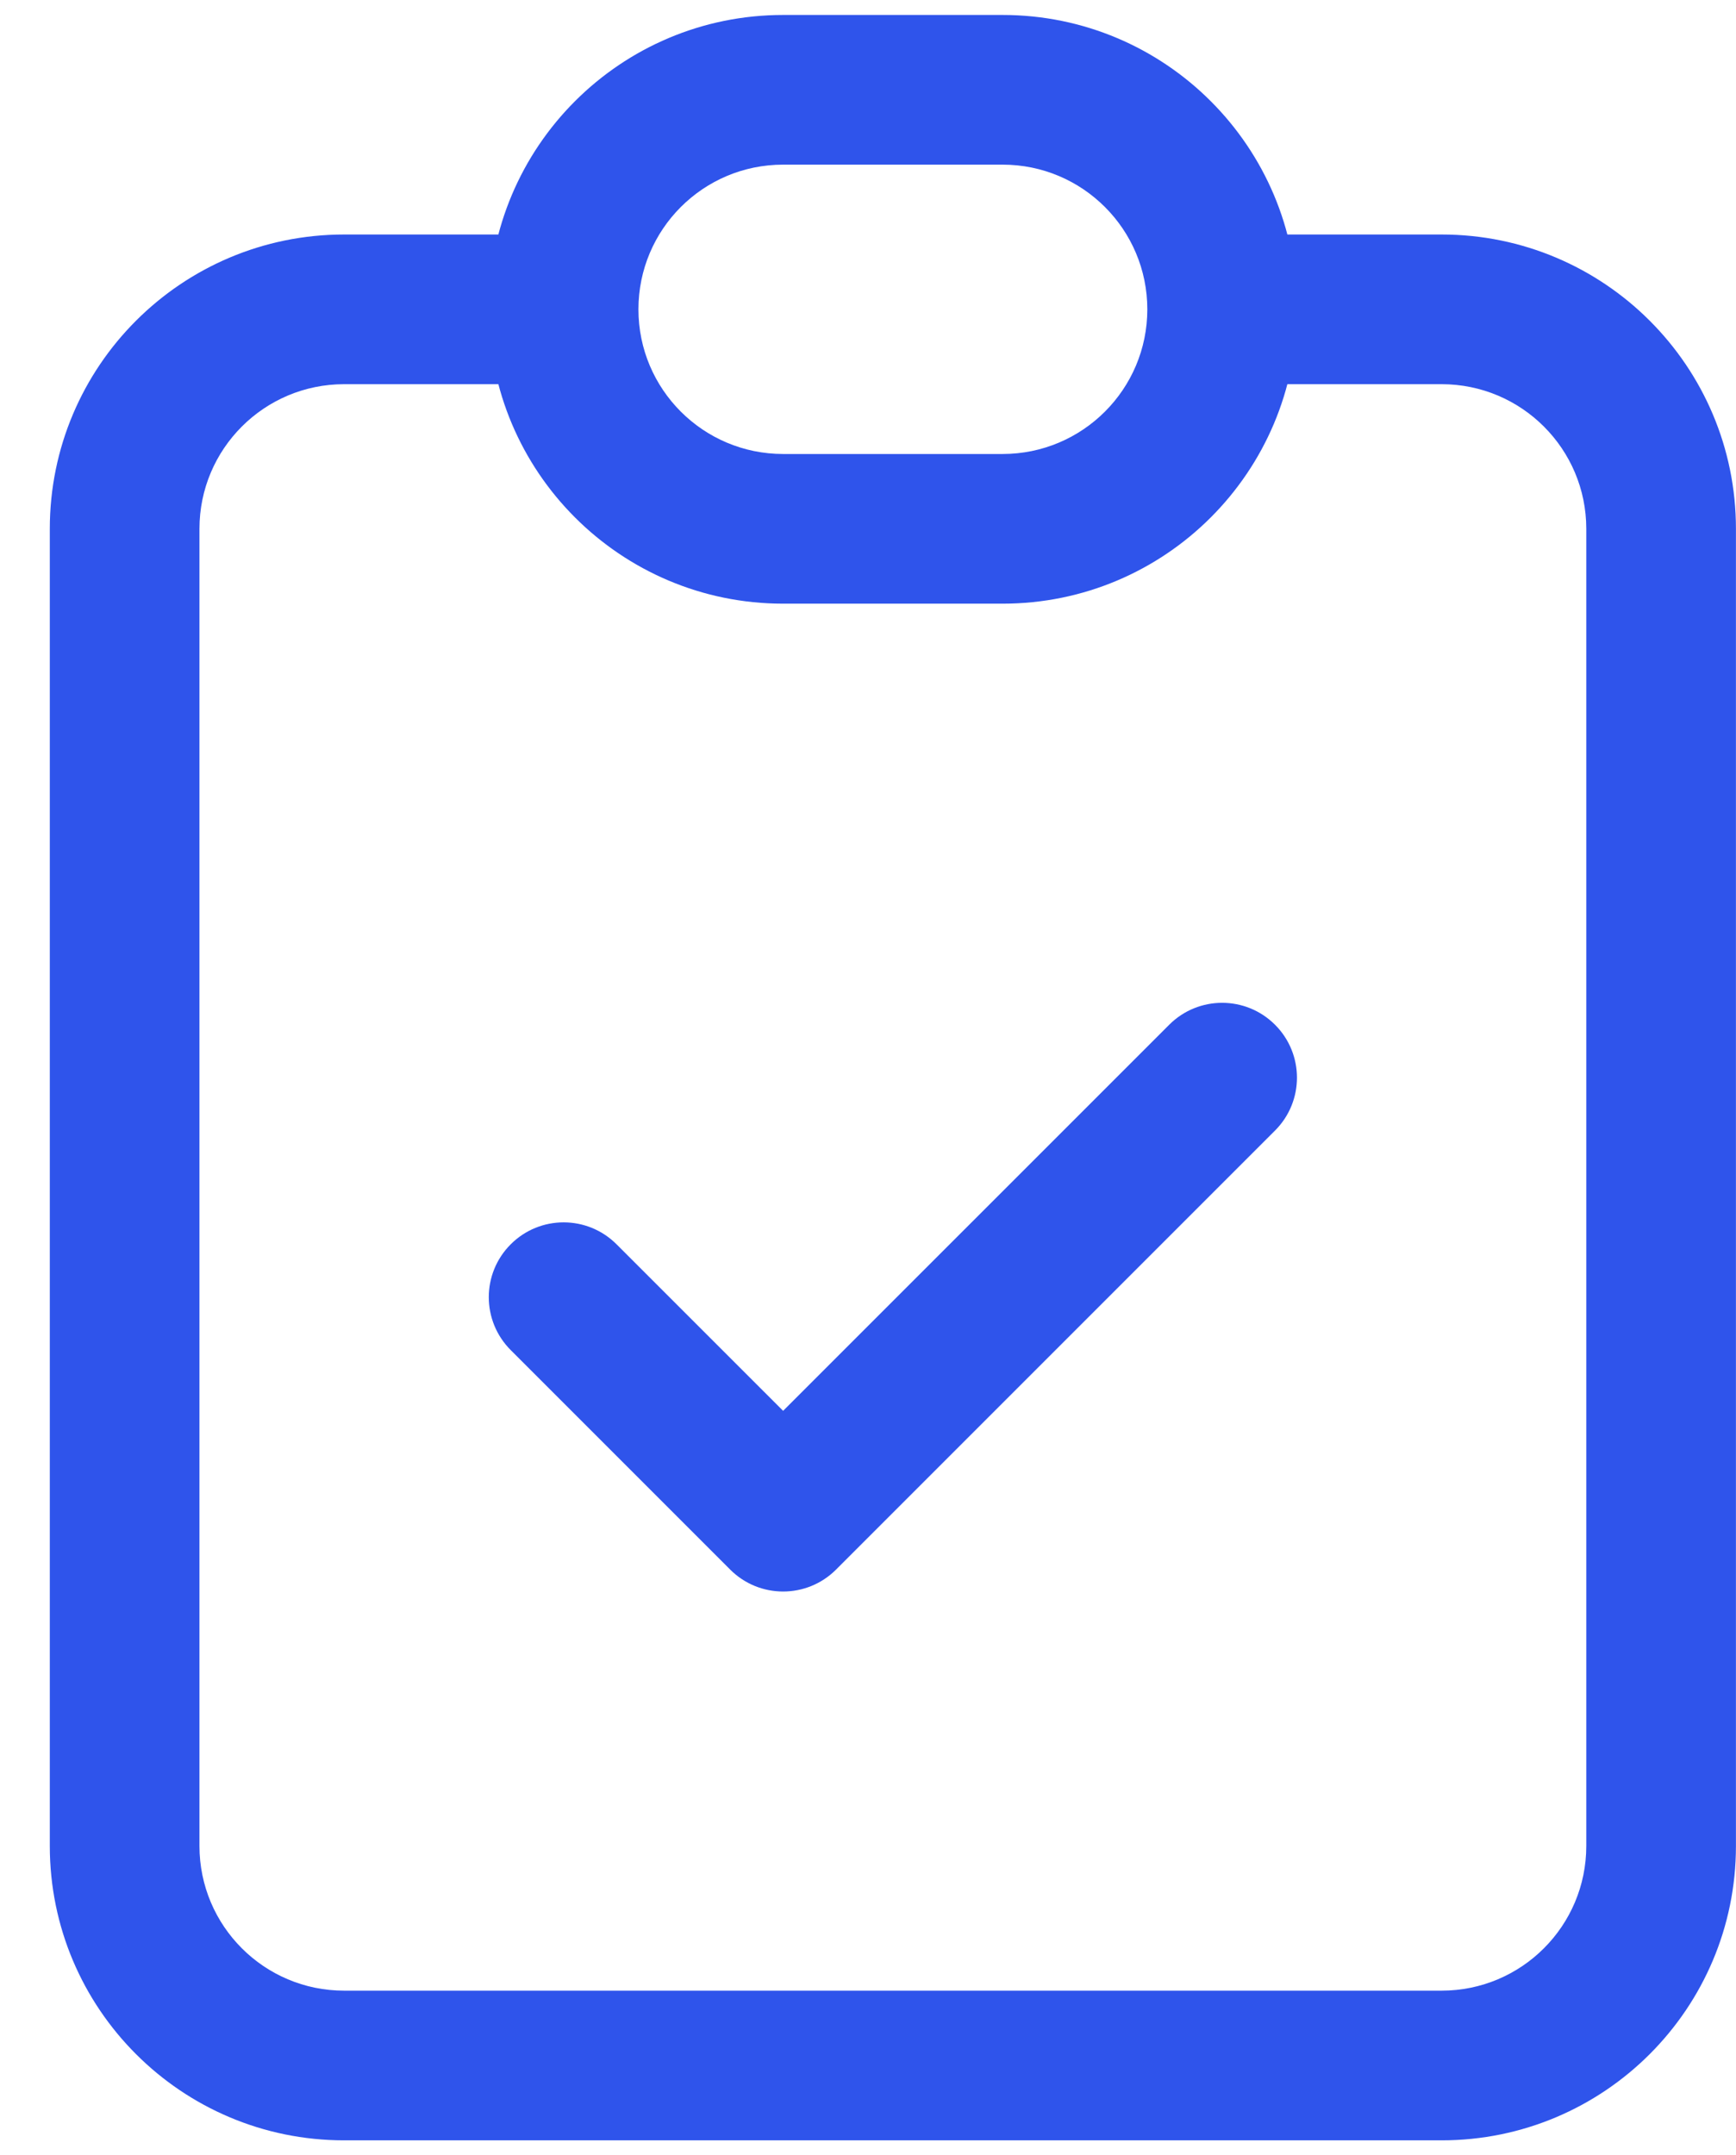 <svg width="29" height="36" viewBox="0 0 29 36" fill="none" xmlns="http://www.w3.org/2000/svg">
<path d="M10.299 20.783C9.811 20.295 9.02 20.295 8.532 20.783C8.043 21.271 8.043 22.062 8.532 22.551L10.299 20.783ZM13.082 25.333L12.198 26.217C12.686 26.705 13.478 26.705 13.966 26.217L13.082 25.333ZM21.299 18.884C21.788 18.396 21.788 17.604 21.299 17.116C20.811 16.628 20.02 16.628 19.532 17.116L21.299 18.884ZM26.499 8.833V30.833H28.999V8.833H26.499ZM24.082 33.25H5.749V35.75H24.082V33.25ZM3.332 30.833V8.833H0.832V30.833H3.332ZM5.749 6.417H9.415V3.917H5.749V6.417ZM20.416 6.417H24.082V3.917H20.416V6.417ZM5.749 33.25C4.414 33.25 3.332 32.168 3.332 30.833H0.832C0.832 33.549 3.033 35.75 5.749 35.75V33.25ZM26.499 30.833C26.499 32.168 25.417 33.25 24.082 33.25V35.75C26.797 35.75 28.999 33.549 28.999 30.833H26.499ZM28.999 8.833C28.999 6.118 26.797 3.917 24.082 3.917V6.417C25.417 6.417 26.499 7.499 26.499 8.833H28.999ZM3.332 8.833C3.332 7.499 4.414 6.417 5.749 6.417V3.917C3.033 3.917 0.832 6.118 0.832 8.833H3.332ZM8.532 22.551L12.198 26.217L13.966 24.449L10.299 20.783L8.532 22.551ZM13.966 26.217L21.299 18.884L19.532 17.116L12.198 24.449L13.966 26.217ZM13.082 2.75H16.749V0.25H13.082V2.75ZM16.749 7.583H13.082V10.083H16.749V7.583ZM13.082 7.583C11.747 7.583 10.665 6.501 10.665 5.167H8.165C8.165 7.882 10.367 10.083 13.082 10.083V7.583ZM19.166 5.167C19.166 6.501 18.084 7.583 16.749 7.583V10.083C19.464 10.083 21.666 7.882 21.666 5.167H19.166ZM16.749 2.75C18.084 2.75 19.166 3.832 19.166 5.167H21.666C21.666 2.451 19.464 0.25 16.749 0.25V2.75ZM13.082 0.25C10.367 0.25 8.165 2.451 8.165 5.167H10.665C10.665 3.832 11.747 2.75 13.082 2.75V0.25Z" fill="#2F54EB"/>
</svg>
